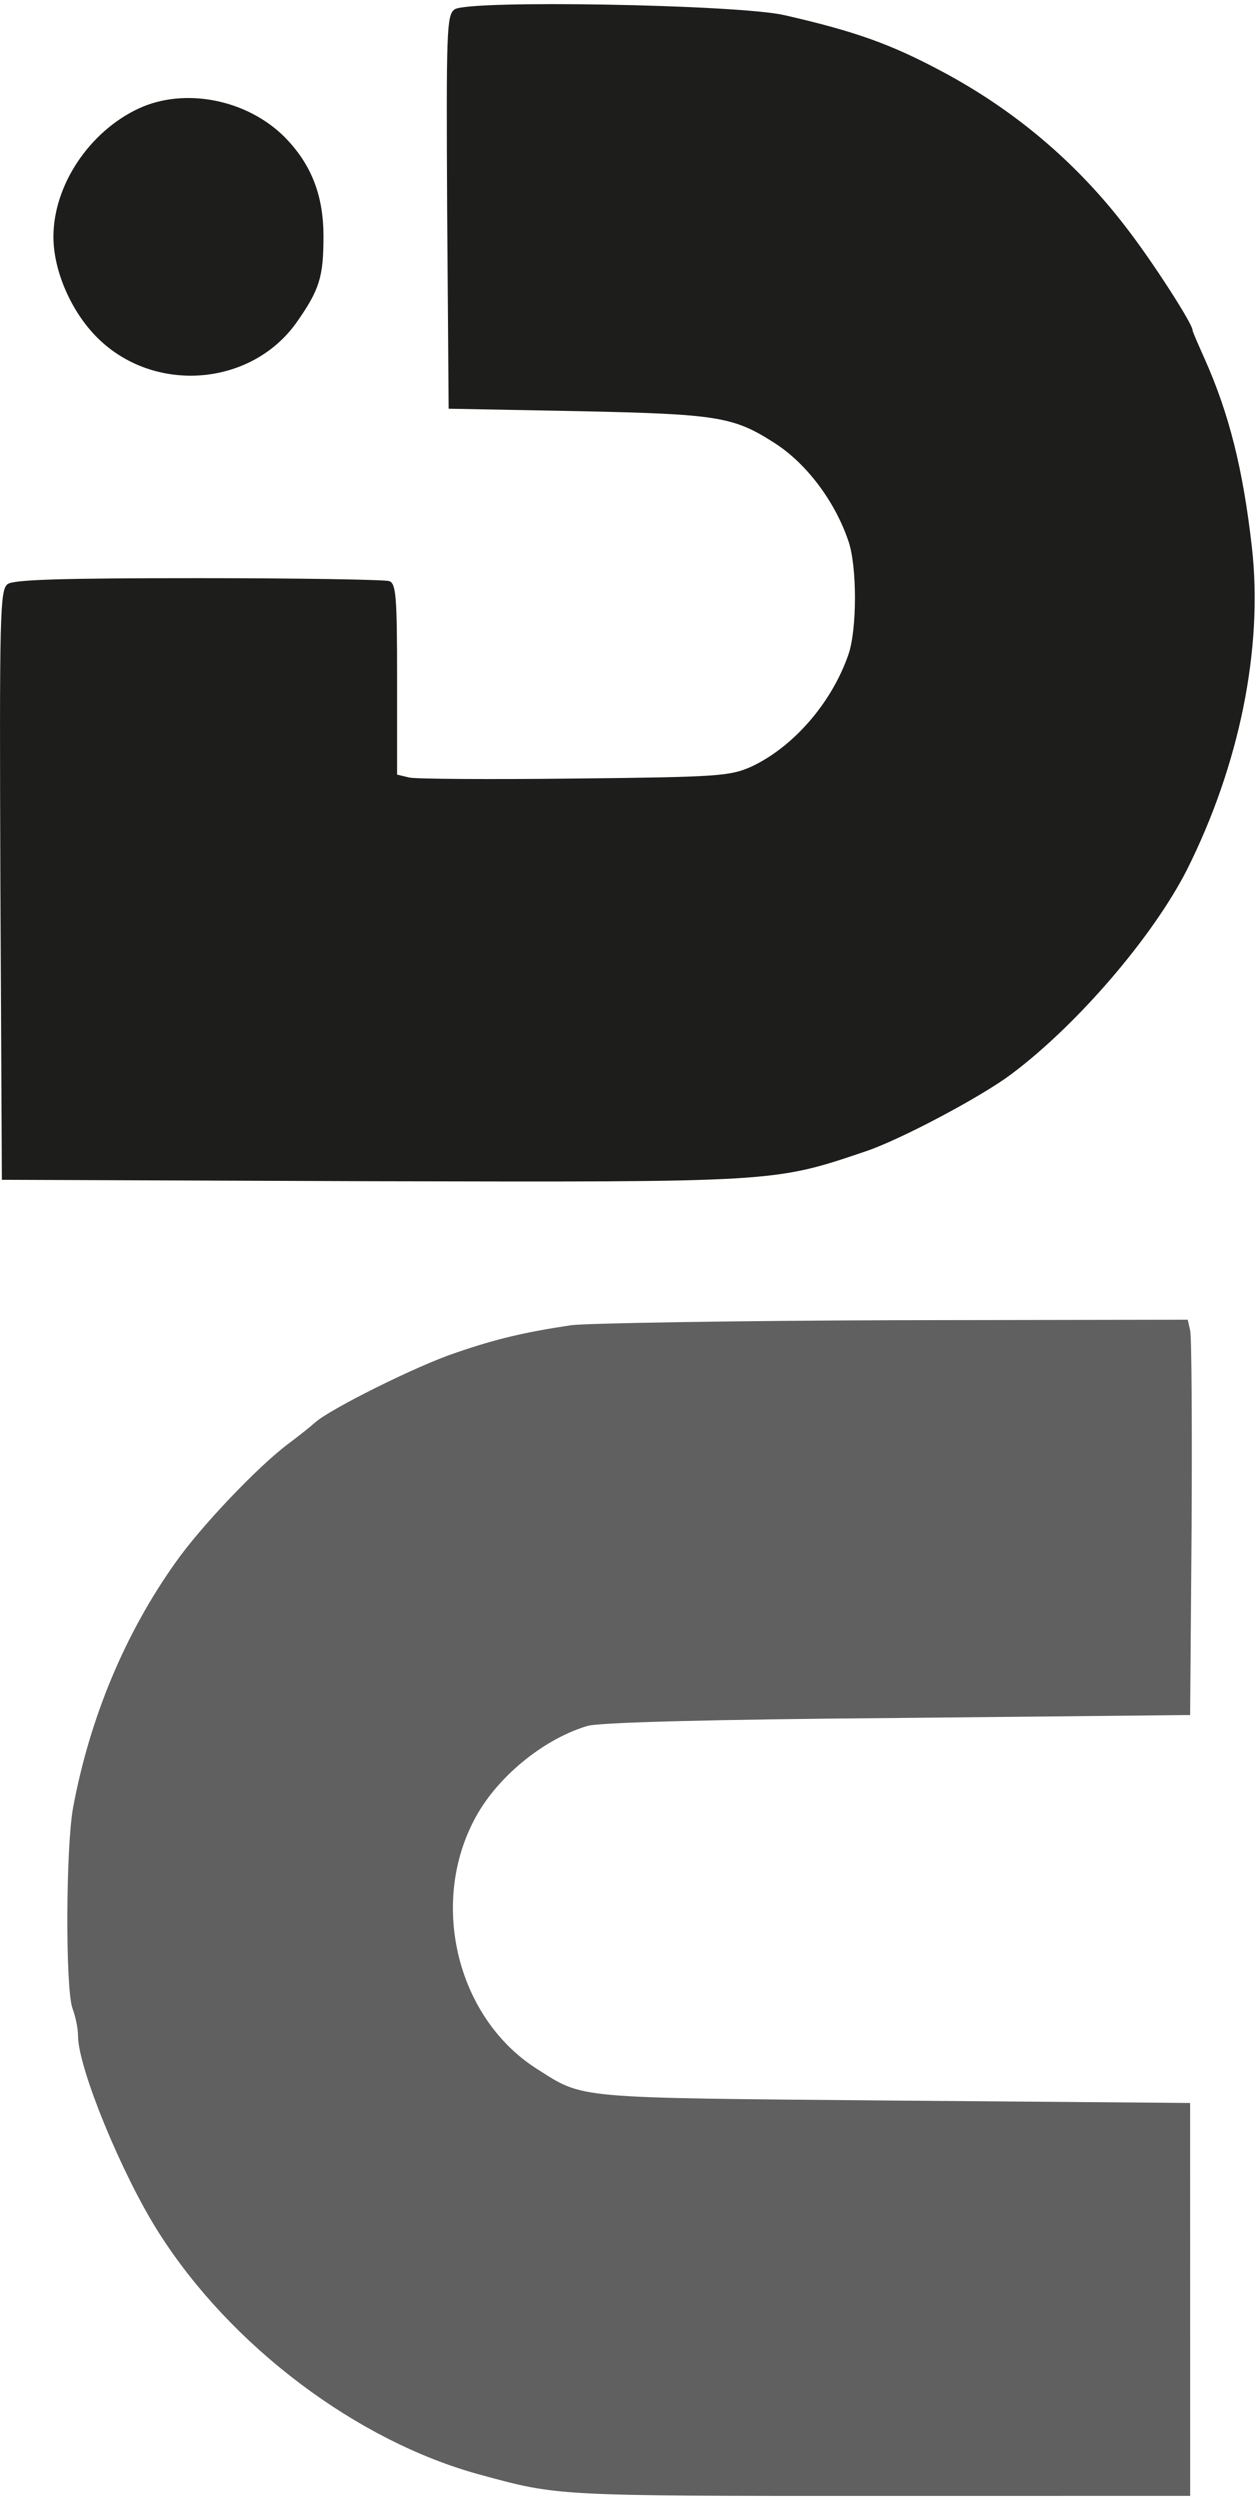<?xml version="1.0" encoding="UTF-8"?> <svg xmlns="http://www.w3.org/2000/svg" width="256" height="509" viewBox="0 0 256 509" fill="none"> <path d="M241.68 177.2C234.78 190.7 219.48 208.6 205.98 218.7C199.88 223.3 183.48 232 176.38 234.4C157.48 240.8 158.18 240.7 75.38 240.51L0.38 240.22L0.08 180.22C-0.12 124.72 -0.03 120.12 1.57 118.92C2.87 118.02 12.27 117.72 40.47 117.72C60.97 117.72 78.37 118.02 79.27 118.32C80.67 118.82 80.87 121.52 80.87 138.32V157.72L83.37 158.32C84.67 158.62 99.87 158.72 117.07 158.52C146.27 158.22 148.67 158.02 152.97 156.12C161.57 152.12 169.37 143.12 172.77 133.32C174.57 128.22 174.57 115.22 172.77 110.12C169.97 101.92 164.17 94.32 157.77 90.22C149.37 84.82 146.17 84.32 117.87 83.72L91.37 83.22L91.07 43.22C90.87 6.02 90.97 3.12 92.57 1.92C95.17 -0.08 150.67 0.92 159.87 3.11C174.27 6.41 181.47 9.01 191.77 14.51C206.47 22.31 219.17 33.01 229.27 46.21C234.57 53.01 242.87 65.91 242.87 67.21C242.87 67.51 243.97 70.01 245.27 72.91C250.37 84.31 253.17 95.61 254.97 111.51C257.27 132.11 252.38 155.91 241.68 177.2Z" fill="#1D1D1B"></path> <path d="M65.88 48.12C65.88 56.42 65.08 59.02 60.28 65.82C50.98 78.72 31.28 80.22 19.78 68.72C14.48 63.42 10.88 55.12 10.88 48.22C10.88 37.72 18.18 26.82 28.18 22.12C37.58 17.72 50.28 20.22 57.98 27.92C63.38 33.42 65.88 39.72 65.88 48.12Z" fill="#1D1D1B"></path> <path d="M242.68 311.2L242.38 349.2L182.88 349.8C144.68 350.1 122.08 350.71 119.68 351.41C111.18 353.91 102.08 361.11 97.38 369.11C87.18 386.51 92.68 410.61 109.28 421.21C119.08 427.41 116.08 427.11 181.88 427.7L242.38 428.19L242.39 508.19L178.89 508.2C112.99 508.21 113.69 508.21 97.89 503.91C72.69 497.11 46.89 477.61 32.29 454.52C24.79 442.72 15.89 421.02 15.89 414.52C15.89 413.02 15.39 410.62 14.79 409.02C13.29 405.12 13.39 376.22 14.89 368.02C18.29 349.82 25.39 332.72 35.69 318.22C40.79 310.92 52.59 298.52 58.79 293.92C60.79 292.42 63.19 290.52 64.19 289.62C67.19 286.92 84.99 278.02 92.89 275.42C100.99 272.62 106.99 271.22 116.39 269.82C119.69 269.42 149.29 268.92 182.09 268.81L241.89 268.71L242.39 270.91C242.69 272.2 242.79 290.3 242.68 311.2Z" fill="#606060"></path> </svg> 